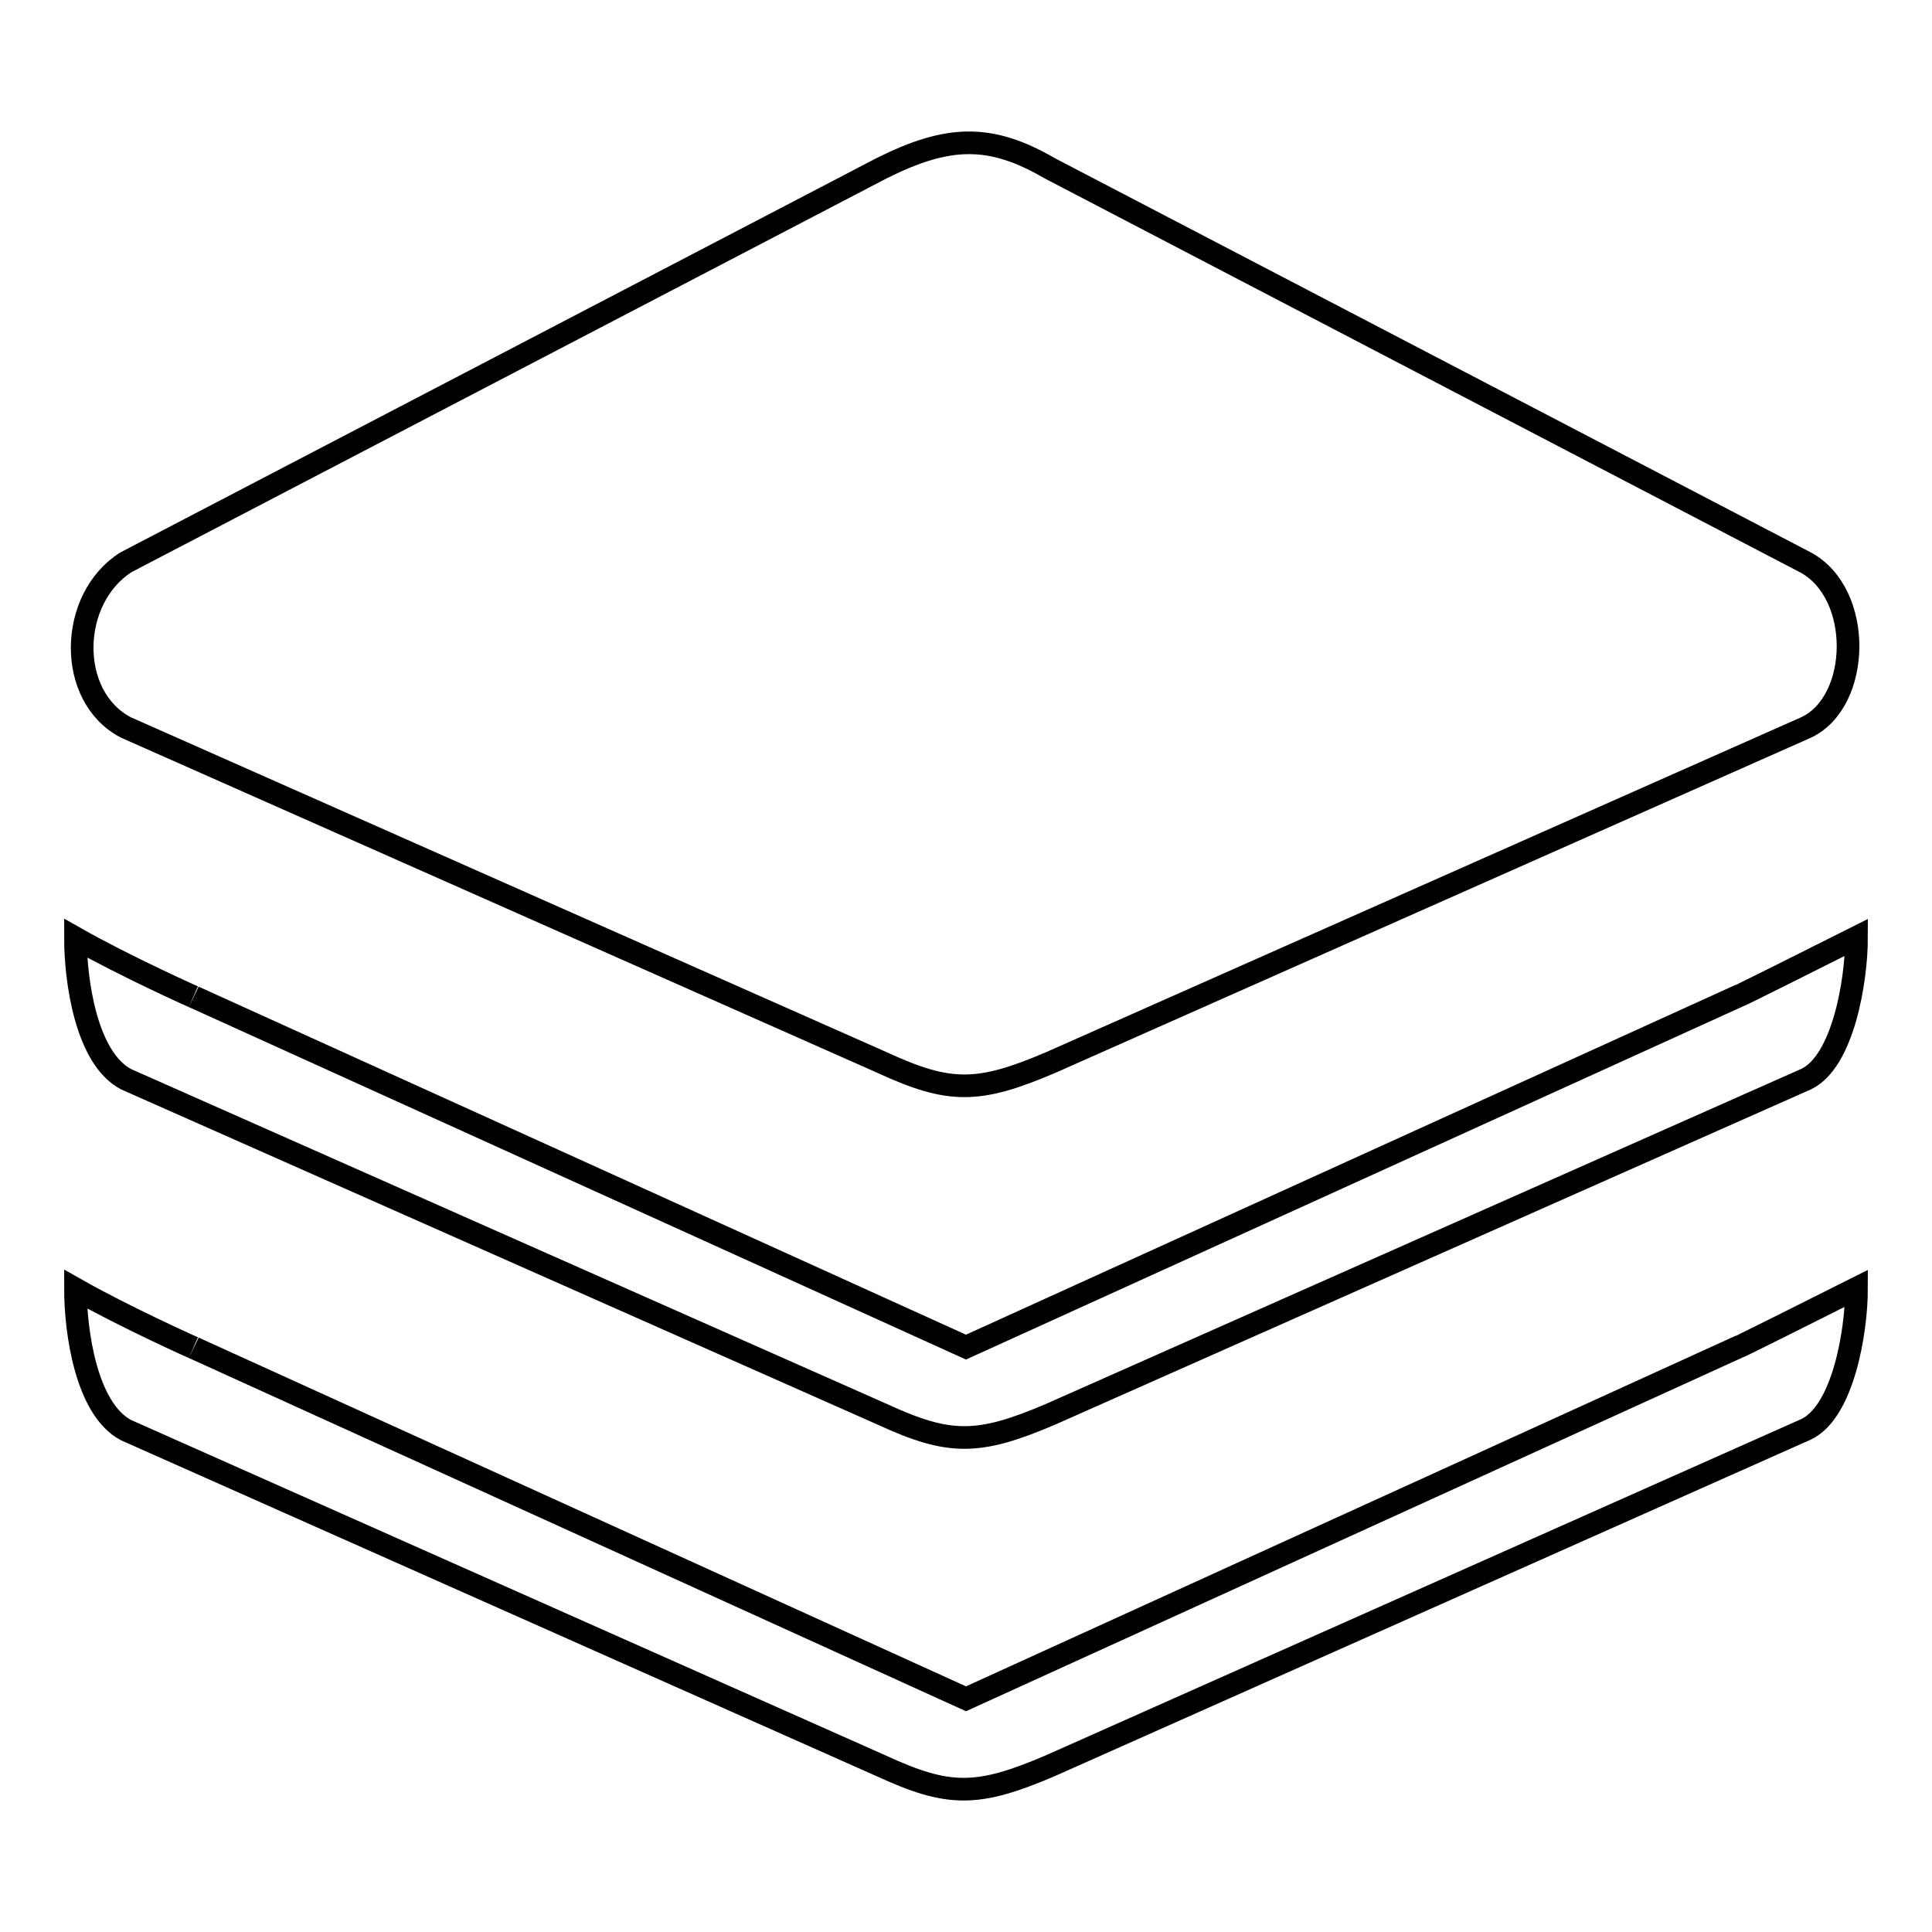 <?xml version="1.0" encoding="utf-8"?>
<!-- Svg Vector Icons : http://www.onlinewebfonts.com/icon -->
<!DOCTYPE svg PUBLIC "-//W3C//DTD SVG 1.1//EN" "http://www.w3.org/Graphics/SVG/1.1/DTD/svg11.dtd">
<svg version="1.1" xmlns="http://www.w3.org/2000/svg" xmlns:xlink="http://www.w3.org/1999/xlink" x="0px" y="0px" viewBox="0 0 256 256" enable-background="new 0 0 256 256" xml:space="preserve">
<g><g><path stroke-width="3" fill-opacity="0" stroke="#000000"  d="M239.3,143l-100.1,44.4c-9.6,4.1-13.4,4.1-22.3,0L16.7,143c-5.3-2.8-6.7-13.1-6.7-18.7c6.7,3.8,16.1,8,15.7,7.8L128,178.5L230.3,132c0.2,0,9.3-4.6,15.7-7.8C246,130,244.2,140.7,239.3,143z M239.3,96.4l-100.1,44.4c-9.6,4.1-13.4,4.1-22.3,0L16.7,96.4c-7.9-4.1-7.6-17.1,0-21.9l100.1-52.2c8.8-4.4,14.4-4.6,22.3,0l100.1,52.2C246.9,78.6,246.6,93,239.3,96.4z M128,225.1l102.3-46.6c0.2,0,9.3-4.6,15.7-7.8c0,5.8-1.8,16.4-6.7,18.7L139.1,234c-9.6,4.1-13.4,4.1-22.3,0L16.7,189.5c-5.3-2.8-6.7-13.1-6.7-18.7c6.7,3.8,16.1,8,15.7,7.8L128,225.1z"/></g></g>
</svg>